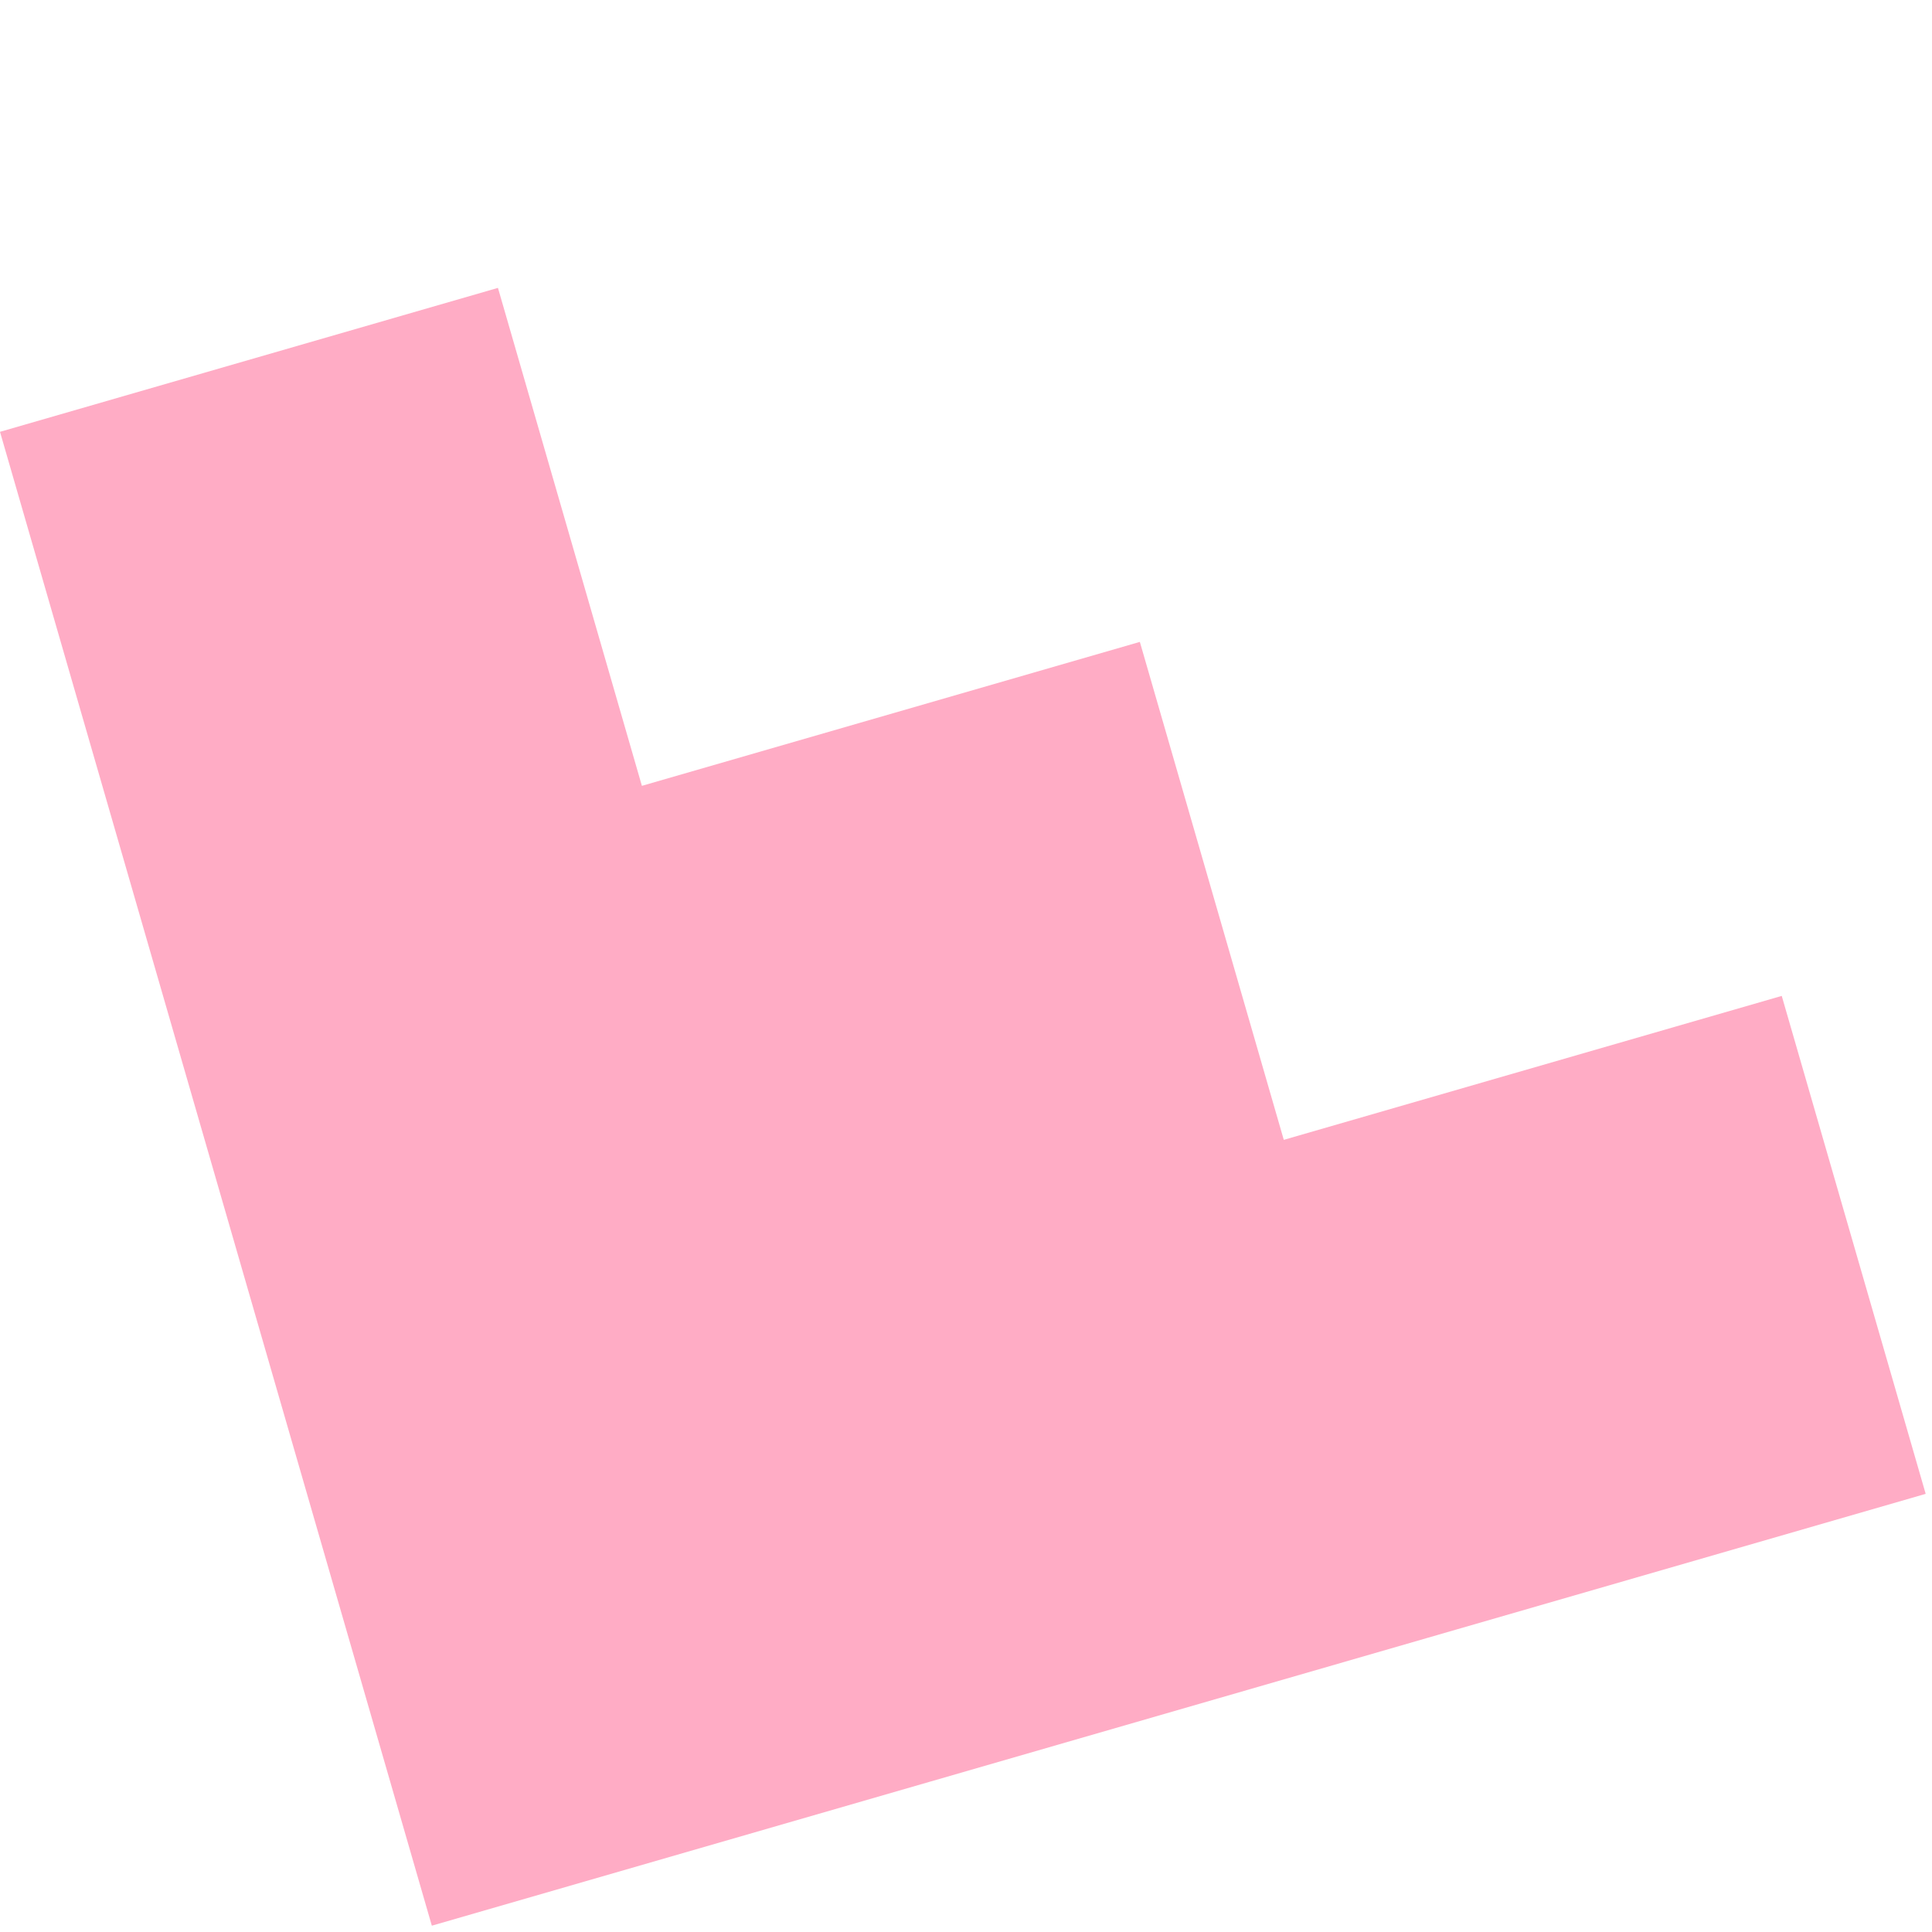 <svg width="123" height="123" viewBox="0 0 123 123" fill="none" xmlns="http://www.w3.org/2000/svg">
<g clip-path="url(#clip0_5_657)">
<path d="M81.732 72.568L72.568 40.866L40.866 50.03L31.702 18.328L0 27.492L27.492 122.598L59.194 113.434L90.896 104.27L122.598 95.106L113.434 63.404L81.732 72.568Z" fill="#FFACC5"/>
</g>
<defs>
<clipPath id="clip0_5_657">
<rect width="99" height="99" fill="white" transform="translate(0 27.492) rotate(-16.123)"/>
</clipPath>
</defs>
</svg>
